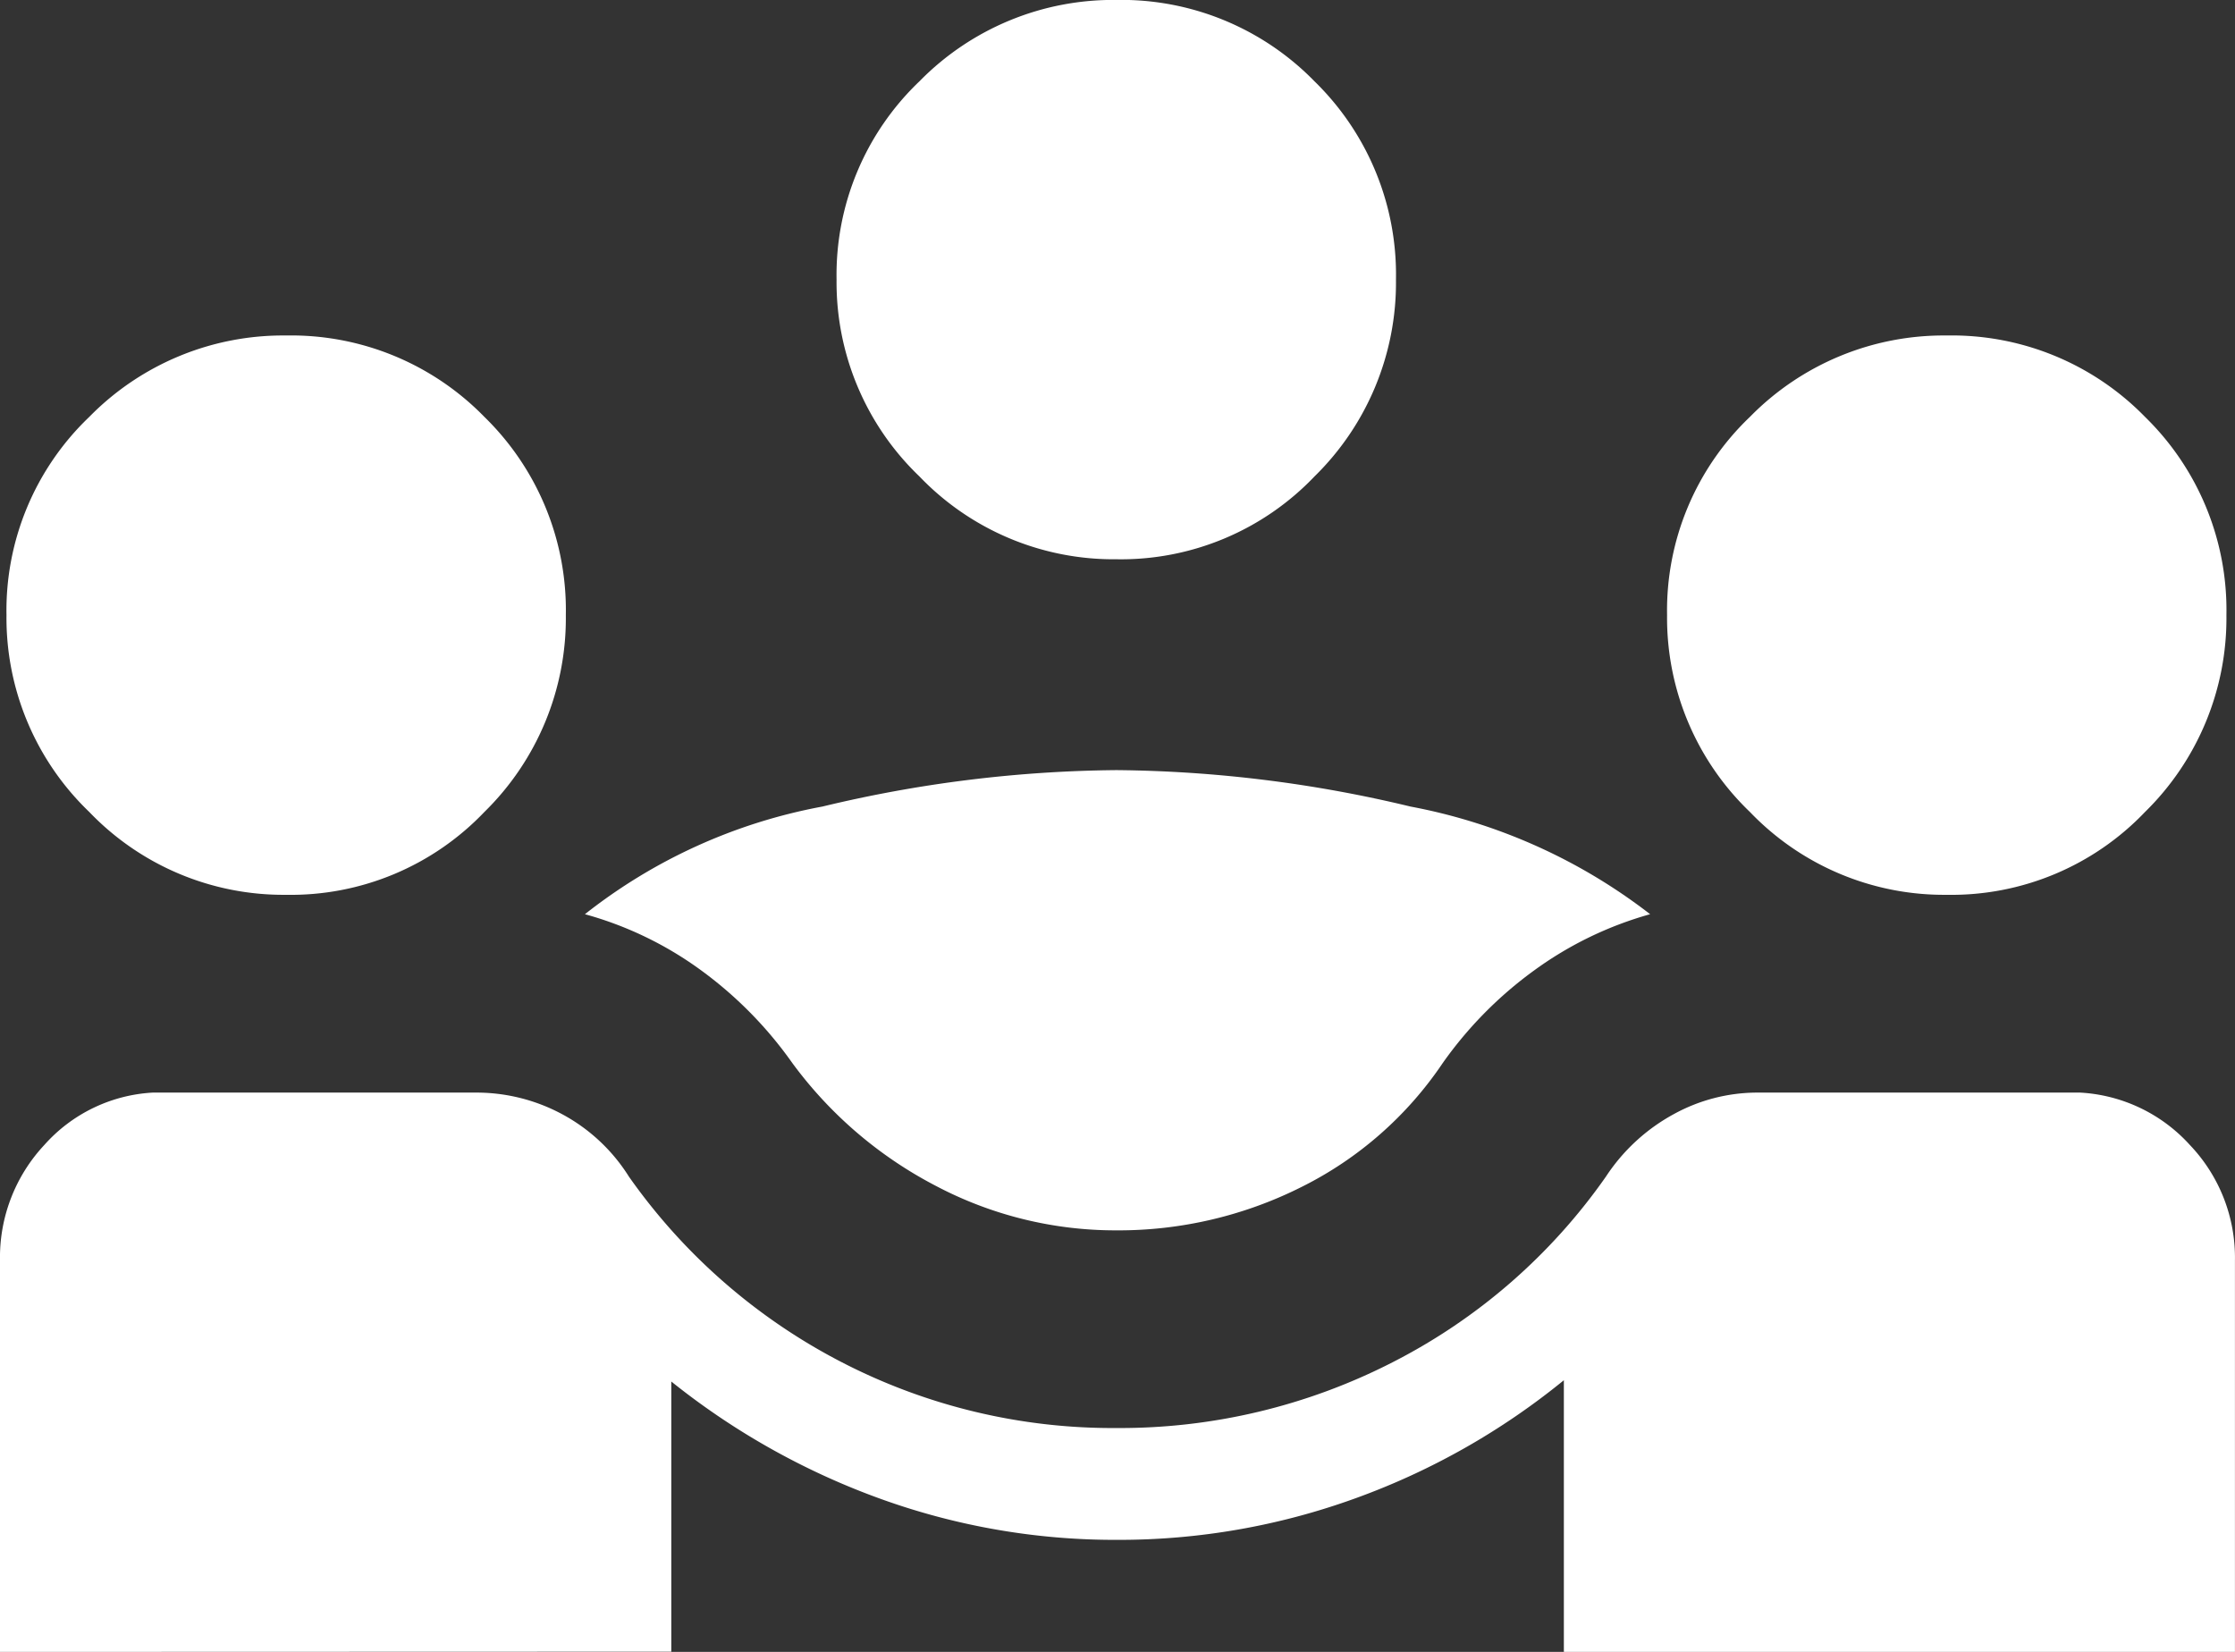 <svg xmlns="http://www.w3.org/2000/svg" width="41.707" height="30.828" viewBox="0 0 41.707 30.828">
  <rect x="0" y="0" width="41.707" height="30.828" fill="#333333" stroke="none"/>
  <path id="Who" d="M80.77-744.552v-7.306a3.072,3.072,0,0,1,.825-2.152,2.921,2.921,0,0,1,2.025-.98h6.034a3.375,3.375,0,0,1,1.6.4,3.328,3.328,0,0,1,1.252,1.168,11.051,11.051,0,0,0,3.972,3.464,11.006,11.006,0,0,0,5.124,1.228,11.153,11.153,0,0,0,5.156-1.228,10.9,10.9,0,0,0,3.98-3.464,3.531,3.531,0,0,1,1.27-1.168,3.242,3.242,0,0,1,1.544-.4h6.034a2.982,2.982,0,0,1,2.051.98,3.044,3.044,0,0,1,.839,2.152v7.306H109.953v-5.07a13.3,13.3,0,0,1-3.88,2.2,12.933,12.933,0,0,1-4.47.779,12.877,12.877,0,0,1-4.4-.765,13.653,13.653,0,0,1-3.906-2.19v5.042Zm20.834-7.867a7.183,7.183,0,0,1-3.376-.833,7.765,7.765,0,0,1-2.673-2.29,7.468,7.468,0,0,0-1.716-1.74,6.664,6.664,0,0,0-2.154-1.037,10.128,10.128,0,0,1,4.432-2.009,24.253,24.253,0,0,1,5.487-.68,24.253,24.253,0,0,1,5.487.68,10.459,10.459,0,0,1,4.472,2.009,6.757,6.757,0,0,0-2.148,1.037,7.418,7.418,0,0,0-1.722,1.74,6.86,6.86,0,0,1-2.641,2.316,7.6,7.6,0,0,1-3.448.807Zm-15.495-6.262a5.018,5.018,0,0,1-3.673-1.546,5.018,5.018,0,0,1-1.545-3.673,4.993,4.993,0,0,1,1.545-3.7,5.061,5.061,0,0,1,3.673-1.519,5.034,5.034,0,0,1,3.7,1.519,5.035,5.035,0,0,1,1.52,3.7,5.06,5.06,0,0,1-1.52,3.673A4.99,4.99,0,0,1,86.109-758.681Zm30.989,0a5.016,5.016,0,0,1-3.673-1.546,5.017,5.017,0,0,1-1.546-3.673,4.992,4.992,0,0,1,1.546-3.7,5.06,5.06,0,0,1,3.673-1.519,5.036,5.036,0,0,1,3.7,1.519,5.036,5.036,0,0,1,1.519,3.7,5.061,5.061,0,0,1-1.519,3.673A4.992,4.992,0,0,1,117.1-758.681ZM101.6-764.943a5.016,5.016,0,0,1-3.673-1.546,5.017,5.017,0,0,1-1.546-3.673,4.992,4.992,0,0,1,1.546-3.7,5.06,5.06,0,0,1,3.673-1.519,5.034,5.034,0,0,1,3.7,1.519,5.035,5.035,0,0,1,1.52,3.7,5.06,5.06,0,0,1-1.52,3.673A4.99,4.99,0,0,1,101.6-764.943Z" transform="translate(-80.77 775.38)" fill="#fff"/>
</svg>
